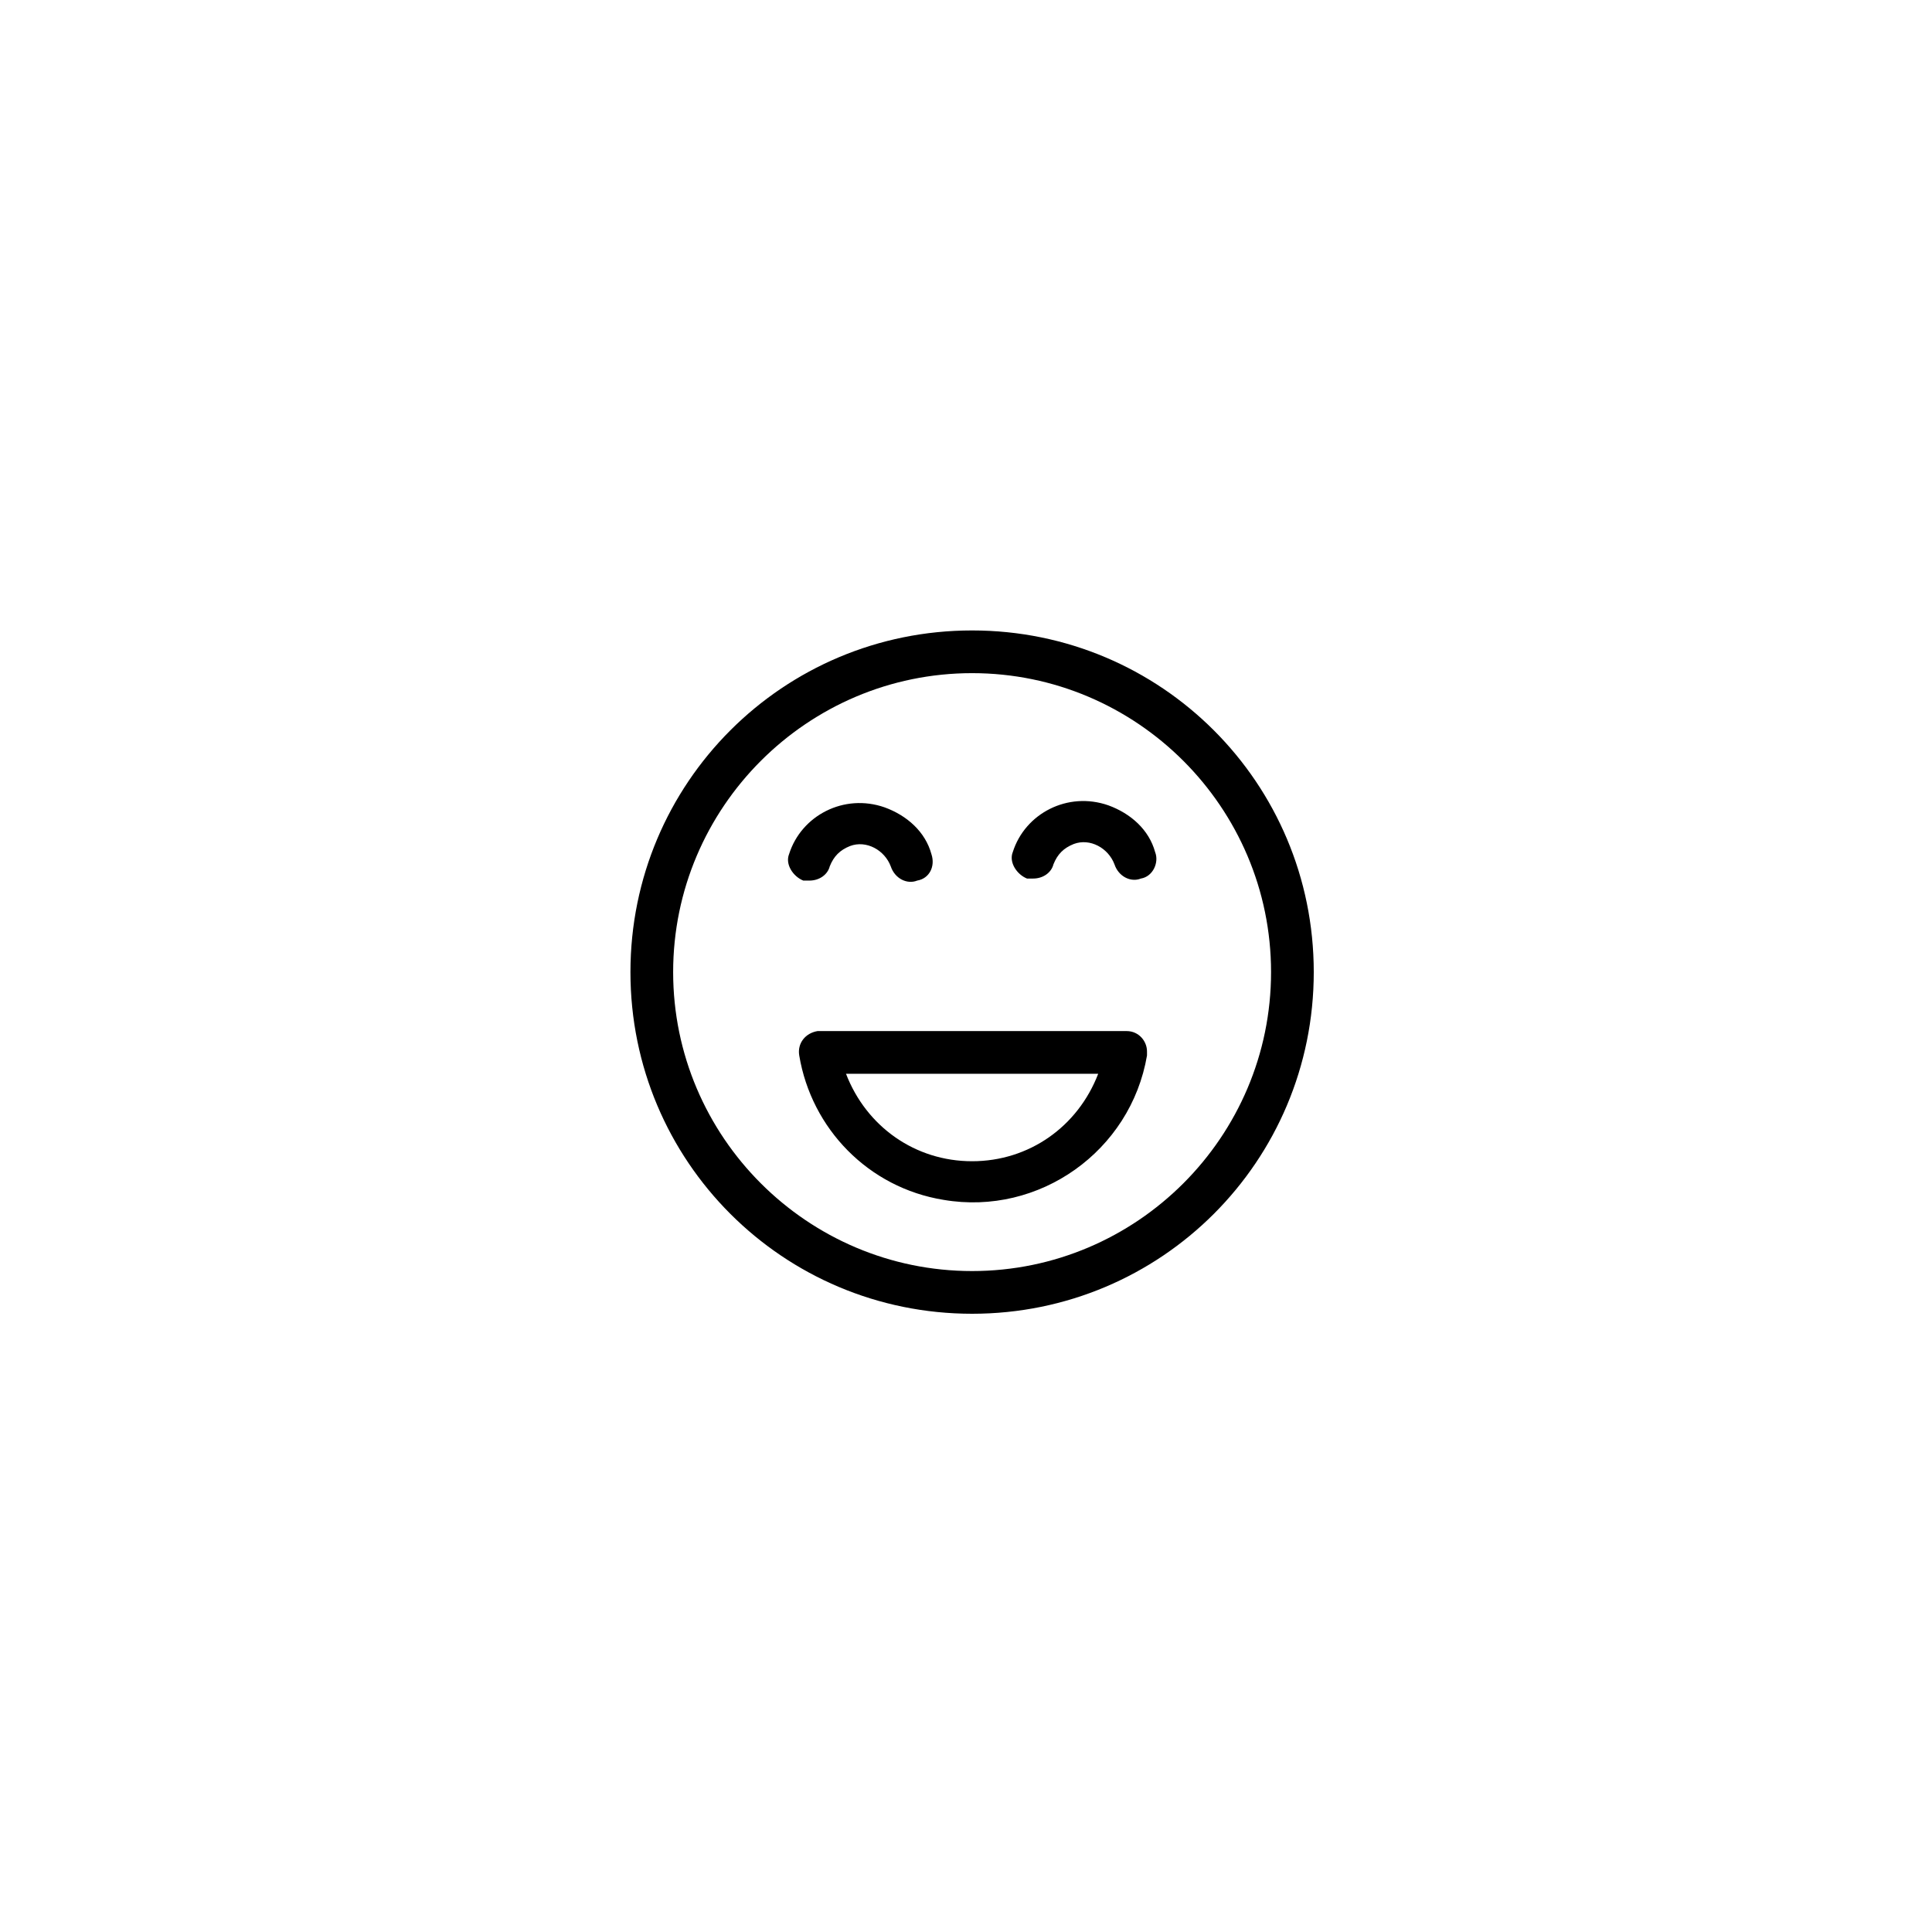 <?xml version="1.0" encoding="UTF-8"?> <svg xmlns="http://www.w3.org/2000/svg" xmlns:xlink="http://www.w3.org/1999/xlink" id="Layer_1" version="1.1" viewBox="0 0 95 95"><defs><style> .st0 { fill: none; } .st1 { fill-rule: evenodd; } .st2 { clip-path: url(#clippath); } </style><clipPath id="clippath"><rect class="st0" x="31" y="31" width="33.7" height="33.7"></rect></clipPath></defs><g class="st2"><path class="st1" d="M39.5,43.3c-.5-.2-.9-.8-.7-1.3.6-1.9,2.7-3,4.7-2.3,1.1.4,2,1.2,2.3,2.3.2.6-.1,1.2-.7,1.3-.5.2-1.1-.1-1.3-.7-.3-.8-1.2-1.3-2-1-.5.2-.8.5-1,1-.1.4-.5.7-1,.7s-.2,0-.3,0ZM56.8,41.9c.2.5-.1,1.2-.7,1.3-.5.2-1.1-.1-1.3-.7-.3-.8-1.2-1.3-2-1-.5.2-.8.5-1,1-.1.4-.5.7-1,.7s-.2,0-.3,0c-.5-.2-.9-.8-.7-1.3.6-1.9,2.7-3,4.7-2.3,1.1.4,2,1.2,2.3,2.3ZM47.8,62.5c8.1,0,14.7-6.6,14.7-14.7s-6.6-14.7-14.7-14.7-14.7,6.6-14.7,14.7,6.6,14.7,14.7,14.7h0ZM47.8,31c-9.3,0-16.8,7.5-16.8,16.8s7.5,16.8,16.8,16.8,16.8-7.5,16.8-16.8-7.5-16.8-16.8-16.8ZM47.8,57.1c-2.8,0-5.2-1.7-6.2-4.3h12.4c-1,2.6-3.4,4.3-6.2,4.3h0ZM55.4,50.7c.6,0,1,.5,1,1s0,.1,0,.2c-.8,4.7-5.3,7.9-10,7.1-3.7-.6-6.5-3.5-7.1-7.1-.1-.6.3-1.1.9-1.2,0,0,.1,0,.2,0h15.1,0Z"></path></g></svg> 